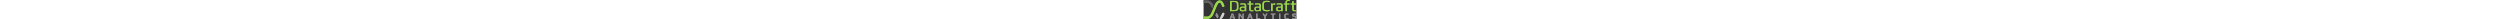 <?xml version="1.0" encoding="UTF-8"?>
<svg
    xmlns:dc="http://purl.org/dc/elements/1.1/"
    xmlns:cc="http://creativecommons.org/ns#"
    xmlns:rdf="http://www.w3.org/1999/02/22-rdf-syntax-ns#"
    xmlns:svg="http://www.w3.org/2000/svg"
    xmlns="http://www.w3.org/2000/svg"
    xmlns:sodipodi="http://sodipodi.sourceforge.net/DTD/sodipodi-0.dtd"
    xmlns:inkscape="http://www.inkscape.org/namespaces/inkscape"
    version="1.1"
    id="svg2"
    xml:space="preserve"
    height="50"
    viewBox="0 0 6557.958 1346.352"
    sodipodi:docname="datacraft-logo.svg"
    inkscape:version="1.0.1 (3bc2e813f5, 2020-09-07)"
>
    <rect x="0" y="0" width="6557.958" height="1346.352" fill="#333333" stroke="none"/>
    <defs id="defs6">
        <clipPath clipPathUnits="userSpaceOnUse" id="clipPath18">
            <path d="m 24.496,3443.079 h 5119.37 V 24.496 H 24.496 Z" id="path16" />
        </clipPath>
    </defs>
    <sodipodi:namedview
        pagecolor="#ffffff"
        bordercolor="#666666"
        borderopacity="1"
        objecttolerance="10"
        gridtolerance="10"
        guidetolerance="10"
        inkscape:pageopacity="0"
        inkscape:pageshadow="2"
        inkscape:window-width="1916"
        inkscape:window-height="1052"
        id="namedview4"
        showgrid="false"
        fit-margin-top="0"
        fit-margin-left="0"
        fit-margin-right="0"
        fit-margin-bottom="0"
        inkscape:zoom="0.19617484"
        inkscape:cx="2157.0042"
        inkscape:cy="1111.2768"
        inkscape:window-x="1920"
        inkscape:window-y="24"
        inkscape:window-maximized="0"
        inkscape:current-layer="g14"
    ></sodipodi:namedview>
    <g
        id="g10"
        inkscape:groupmode="layer"
        inkscape:label="WallSponsorship-Final-Outines"
        transform="matrix(1.333,0,0,-1.333,-167.12,3219.09)"
    >
        <g id="g12">
            <g id="g14" clip-path="url(#clipPath18)">
                <g id="g20" transform="translate(920.774,1557.136)">
                    <path
                        d="m 0,0 c -18.303,27.672 -42.184,66.956 -68.713,116.784 l -38.716,72.726 -58.587,-139.133 c 49.928,-92.627 84.615,-142.938 109.932,-170.286 z"
                        style="fill: #918f90; fill-opacity: 1; fill-rule: nonzero; stroke: none"
                        id="path22"
                    />
                </g>
                <g id="g24" transform="translate(1192.462,1736.23)">
                    <path
                        d="m 0,0 c -21.691,9.835 -62.326,2.097 -78.033,-32.091 l -139.635,-299.585 h 35.334 c 66.196,0 130.263,74.761 161.723,144.263 l 49.782,109.85 C 42.54,-48.088 29.445,-13.319 0,0"
                        style="fill: #d3d2d2; fill-opacity: 1; fill-rule: nonzero; stroke: none"
                        id="path26"
                    />
                </g>
                <g id="g28" transform="translate(644.202,2129.858)">
                    <path
                        d="m 0,0 -11.5,27.223 c -53.633,127.455 -181.736,227.275 -291.632,227.275 h -157.162 c -32.282,0 -58.567,-26.285 -58.567,-58.601 0,-32.414 26.285,-58.666 58.567,-58.666 h 157.162 c 55.893,0 145.082,-63.825 183.655,-155.484 l 54.473,-129.424 z"
                        style="fill: #656263; fill-opacity: 1; fill-rule: nonzero; stroke: none"
                        id="path30"
                    />
                </g>
                <g id="g32" transform="translate(1221.633,2129.924)">
                    <path
                        d="m 0,0 -49.783,109.879 c -10.254,22.676 -62.454,130.138 -133.278,142.971 -16.965,4.323 -37.17,6.969 -59.115,6.969 -26.754,0 -51.17,-3.808 -70.005,-9.967 -74.548,-22.286 -148.162,-125.62 -188.991,-222.632 l -123.879,-294.261 c -0.017,-0.066 -0.033,-0.066 -0.05,-0.132 l -71.807,-170.639 c -38.574,-91.597 -127.763,-155.489 -183.655,-155.489 h -157.163 c -32.282,0 -58.567,-26.252 -58.567,-58.6 0,-32.349 26.285,-58.601 58.567,-58.601 h 157.163 c 109.896,0 237.998,99.854 291.632,227.246 l 195.752,464.937 c 13.095,31.156 28.138,58.31 43.072,81.015 11.417,19.32 39.347,61.923 72.356,76.371 18.834,8.227 76.711,19.803 106.365,-48.762 0.129,-0.258 0.324,-0.71 0.486,-1.067 l 56.552,-120.814 7.61,-16.803 c 0.502,-1.126 1.195,-2.127 1.773,-3.224 l 0.502,-1.096 c 0.162,-0.258 0.337,-0.515 0.499,-0.776 1.017,-1.74 2.113,-3.418 3.289,-5.03 0.469,-0.643 0.922,-1.291 1.404,-1.869 1.146,-1.42 2.321,-2.84 3.563,-4.128 0.727,-0.776 1.453,-1.453 2.16,-2.193 1.146,-1.034 2.259,-2.064 3.451,-3.032 1.13,-0.938 2.338,-1.773 3.534,-2.612 0.868,-0.548 1.724,-1.196 2.628,-1.744 1.853,-1.192 3.838,-2.226 5.836,-3.127 0.291,-0.162 0.565,-0.291 0.856,-0.453 7.467,-3.418 15.594,-5.257 23.88,-5.257 8.112,0 16.321,1.71 24.192,5.257 22.09,10 34.974,32.058 34.379,54.892 C 5.013,-15.093 3.335,-7.417 0,0"
                        style="fill: #99d64b; fill-opacity: 1; fill-rule: nonzero; stroke: none"
                        id="path34"
                    />
                </g>
                <g id="g36" transform="translate(1686.683,1531.884)">
                    <path
                        d="m 0,0 -35.525,105.688 h -1.708 L -72.775,0 Z M 108.284,-119.106 H 39.849 l -25.11,74.083 H -87.917 l -24.704,-74.083 h -66.681 l 103.948,281.074 h 82.29 z"
                        style="fill: #918f90; fill-opacity: 1; fill-rule: nonzero; stroke: none"
                        id="path38"
                    />
                </g>
                <g id="g40" transform="translate(2248.876,1412.778)">
                    <path
                        d="M 0,0 H -68.406 L -204.428,194.93 V 0 h -60.212 v 281.074 h 68.452 L -60.215,89.209 V 281.074 H 0 Z"
                        style="fill: #918f90; fill-opacity: 1; fill-rule: nonzero; stroke: none"
                        id="path42"
                    />
                </g>
                <g id="g44" transform="translate(2617.461,1531.884)">
                    <path
                        d="m 0,0 -35.509,105.688 h -1.74 L -72.758,0 Z M 108.301,-119.106 H 39.846 l -25.09,74.083 h -102.69 l -24.673,-74.083 h -66.695 L -75.337,161.968 H 6.936 Z"
                        style="fill: #918f90; fill-opacity: 1; fill-rule: nonzero; stroke: none"
                        id="path46"
                    />
                </g>
                <g id="g48" transform="translate(3120.748,1412.778)">
                    <path
                        d="m 0,0 h -205.703 v 281.074 h 67.554 V 48.056 H 0 Z"
                        style="fill: #918f90; fill-opacity: 1; fill-rule: nonzero; stroke: none"
                        id="path50"
                    />
                </g>
                <g id="g52" transform="translate(3517.503,1693.852)">
                    <path
                        d="m 0,0 -102.64,-167.611 v -113.463 h -67.584 V -168.45 L -272.008,0 h 76.646 L -136.019,-110.012 -77.095,0 Z"
                        style="fill: #918f90; fill-opacity: 1; fill-rule: nonzero; stroke: none"
                        id="path54"
                    />
                </g>
                <g id="g56" transform="translate(3928.1,1645.83)">
                    <path
                        d="m 0,0 h -86.177 v -233.052 h -67.566 V 0 H -240.39 V 48.022 H 0 Z"
                        style="fill: #918f90; fill-opacity: 1; fill-rule: nonzero; stroke: none"
                        id="path58"
                    />
                </g>
                <path
                    d="m 4192.721,1412.778 h -67.501 v 281.074 h 67.501 z"
                    style="fill: #918f90; fill-opacity: 1; fill-rule: nonzero; stroke: none"
                    id="path60"
                />
                <g id="g62" transform="translate(4626.729,1417.94)">
                    <path
                        d="m 0,0 c -31.767,-6.321 -62.114,-9.481 -90.948,-9.481 -11.61,0 -22.478,0.481 -32.765,1.482 -10.192,1.034 -21.641,3.193 -34.188,6.549 -12.579,3.257 -23.253,7.738 -32.058,13.382 -8.805,5.677 -16.189,13.547 -22.319,23.801 -6.031,10.291 -9.095,22.319 -9.095,36.187 v 123.459 c 0,56.569 43.508,84.886 130.425,84.886 21.35,0 51.087,-3.161 89.208,-9.515 v -50.664 c -34.347,8.061 -63.792,12.123 -88.369,12.123 -9.773,0 -17.801,-0.32 -24.027,-0.868 -6.225,-0.614 -12.708,-2.065 -19.482,-4.357 -6.77,-2.321 -11.865,-5.997 -15.221,-11.027 -3.29,-5.033 -4.934,-11.611 -4.934,-19.673 V 76.695 c 0,-25.417 23.22,-38.058 69.727,-38.058 20.512,0 48.508,4.128 84.046,12.48 z"
                        style="fill: #918f90; fill-opacity: 1; fill-rule: nonzero; stroke: none"
                        id="path64"
                    />
                </g>
                <g id="g66" transform="translate(5043.809,1511.502)">
                    <path
                        d="m 0,0 v -18.577 c 0,-16.804 -3.002,-30.865 -9.065,-42.217 -6.094,-11.417 -15.027,-20.06 -26.897,-25.994 -11.869,-5.935 -24.768,-10.129 -38.735,-12.579 -14.03,-2.418 -30.734,-3.676 -50.054,-3.676 -26.895,0 -60.05,2.579 -99.625,7.804 v 51.54 c 47.96,-7.55 81.468,-11.226 100.464,-11.226 37.54,0 56.345,9.611 56.345,28.993 v 18.191 c 0,8.355 -2.454,15.191 -7.355,20.545 -4.933,5.353 -14.706,7.999 -29.445,7.999 h -32.96 c -61.794,0 -92.627,24.574 -92.627,73.663 v 20.8 c 0,24.22 10.192,42.219 30.51,53.894 20.382,11.674 52.893,17.543 97.656,17.543 21.642,0 50.958,-1.869 87.888,-5.611 v -50.248 c -43.832,5.191 -73.859,7.803 -90.048,7.803 -22.223,0 -37.573,-1.869 -45.958,-5.673 -8.353,-3.709 -12.547,-10.096 -12.547,-19.03 v -19.93 c 0,-14.706 12.418,-22.124 37.283,-22.124 h 33.769 c 32.896,0 56.341,-6.001 70.371,-18.128 C -6.969,41.605 0,23.738 0,0"
                        style="fill: #918f90; fill-opacity: 1; fill-rule: nonzero; stroke: none"
                        id="path68"
                    />
                </g>
                <g id="g70" transform="translate(1891.157,1973.116)">
                    <path
                        d="m 0,0 v 237.242 c 0,20.45 -4.161,37.412 -12.447,50.959 -8.289,13.547 -20.03,23.511 -35.252,29.865 -15.208,6.354 -30.849,10.773 -46.863,13.286 -16.043,2.483 -34.558,3.712 -55.552,3.712 H -282.827 V -92.851 h 128.568 C -51.44,-92.851 0,-61.923 0,0 M 77.131,236.403 V -1.674 c 0,-97.337 -75.212,-145.973 -225.6,-145.973 h -214.812 v 538.343 h 213.989 c 150.937,0 226.423,-51.474 226.423,-154.293"
                        style="fill: #99d64b; fill-opacity: 1; fill-rule: nonzero; stroke: none"
                        id="path72"
                    />
                </g>
                <g id="g74" transform="translate(2307.494,1906.807)">
                    <path
                        d="m 0,0 v 109.463 h -115.286 c -34.313,0 -55.714,-4.484 -64.277,-13.289 -8.577,-8.835 -12.867,-29.027 -12.867,-60.503 0,-28.254 4.58,-48.056 13.692,-59.344 9.125,-11.318 28.333,-17.028 57.65,-17.028 h 14.914 c 14.369,0 26.414,0.291 36.091,0.839 9.659,0.515 20.574,2.064 32.751,4.581 12.173,2.483 21.43,6.641 27.784,12.447 C -3.177,-17.061 0,-9.449 0,0 M 74.644,-81.339 H 2.513 v 38.188 c -6.126,-31.028 -46.457,-46.444 -121.118,-46.444 -55.298,0 -93.578,8.385 -114.866,25.288 -21.301,16.833 -31.929,50.988 -31.929,102.429 0,44.798 9.951,75.598 29.848,92.497 19.902,16.836 58.33,25.255 115.299,25.255 H 0 v 63.888 c 0,22.124 -6.79,37.024 -20.337,44.829 -13.544,7.678 -39.089,11.578 -76.709,11.578 -40.928,0 -86.804,-3.352 -137.683,-9.996 v 54.73 c 54.75,5 104.222,7.483 148.469,7.483 67.455,0 111.125,-8.194 131.039,-24.445 C 64.68,287.62 74.644,253.755 74.644,202.348 Z"
                        style="fill: #99d64b; fill-opacity: 1; fill-rule: nonzero; stroke: none"
                        id="path76"
                    />
                </g>
                <g id="g78" transform="translate(2763.672,1823.857)">
                    <path
                        d="m 0,0 c -26.542,-4.452 -54.488,-6.645 -83.789,-6.645 -50.327,0 -85.417,8.709 -105.315,26.126 -19.918,17.415 -29.865,50.44 -29.865,99.14 V 354.09 h -89.595 v 48.99 h 89.595 v 124.361 h 75.467 V 403.08 H 0 V 354.09 H -143.502 V 114.43 c 0,-28.768 5.531,-47.992 16.578,-57.666 11.061,-9.643 33.445,-14.514 67.181,-14.514 8.867,0 28.768,2.192 59.743,6.677 z"
                        style="fill: #99d64b; fill-opacity: 1; fill-rule: nonzero; stroke: none"
                        id="path80"
                    />
                </g>
                <g id="g82" transform="translate(3087.107,1906.807)">
                    <path
                        d="m 0,0 v 109.463 h -115.282 c -34.3,0 -55.697,-4.484 -64.278,-13.289 -8.58,-8.835 -12.87,-29.027 -12.87,-60.503 0,-28.254 4.565,-48.056 13.676,-59.344 9.161,-11.318 28.35,-17.028 57.65,-17.028 h 14.951 c 14.349,0 26.38,0.291 36.087,0.839 9.659,0.515 20.578,2.064 32.767,4.581 12.144,2.483 21.414,6.641 27.768,12.447 C -3.177,-17.061 0,-9.449 0,0 M 74.661,-81.339 H 2.483 v 38.188 c -6.095,-31.028 -46.44,-46.444 -121.087,-46.444 -55.312,0 -93.579,8.385 -114.896,25.288 -21.269,16.833 -31.88,50.988 -31.88,102.429 0,44.798 9.931,75.598 29.816,92.497 19.898,16.836 58.376,25.255 115.315,25.255 H 0 v 63.888 c 0,22.124 -6.773,37.024 -20.334,44.829 -13.53,7.678 -39.122,11.578 -76.711,11.578 -40.926,0 -86.805,-3.352 -137.664,-9.996 v 54.73 c 54.73,5 104.202,7.483 148.453,7.483 67.455,0 111.121,-8.194 131.039,-24.445 19.914,-16.321 29.878,-50.186 29.878,-101.593 z"
                        style="fill: #99d64b; fill-opacity: 1; fill-rule: nonzero; stroke: none"
                        id="path84"
                    />
                </g>
                <g id="g86" transform="translate(3623.724,1832.919)">
                    <path
                        d="m 0,0 c -48.103,-10.482 -98.43,-15.707 -150.937,-15.707 -150.969,0 -226.436,48.637 -226.436,145.973 v 255.429 c 0,102.885 75.467,154.293 226.436,154.293 50.282,0 99.512,-5.288 147.618,-15.741 v -59.792 c -53.056,13.319 -101.739,19.931 -145.973,19.931 -21.011,0 -39.555,-1.193 -55.569,-3.709 -16.044,-2.516 -31.8,-6.932 -47.263,-13.257 -15.482,-6.384 -27.365,-16.35 -35.671,-29.894 -8.306,-13.547 -12.434,-30.575 -12.434,-50.992 v -252.14 c 0,-61.923 51.411,-92.884 154.243,-92.884 44.251,0 92.867,6.641 145.986,19.898 z"
                        style="fill: #99d64b; fill-opacity: 1; fill-rule: nonzero; stroke: none"
                        id="path88"
                    />
                </g>
                <g id="g90" transform="translate(3921.455,2171.398)">
                    <path
                        d="m 0,0 h -41.443 c -34.318,0 -59.585,-4.481 -75.92,-13.349 -16.272,-8.838 -24.432,-25.417 -24.432,-49.7 V -345.93 h -74.628 V 55.539 h 70.5 V -9.997 c 0,19.353 12.015,36.477 36.024,51.411 24.092,14.898 48.524,22.381 73.456,22.381 H 0 Z"
                        style="fill: #99d64b; fill-opacity: 1; fill-rule: nonzero; stroke: none"
                        id="path92"
                    />
                </g>
                <g id="g94" transform="translate(4238.292,1906.807)">
                    <path
                        d="m 0,0 v 109.463 h -115.299 c -34.283,0 -55.697,-4.484 -64.211,-13.289 -8.642,-8.835 -12.932,-29.027 -12.932,-60.503 0,-28.254 4.61,-48.056 13.738,-59.344 9.062,-11.318 28.283,-17.028 57.6,-17.028 h 14.934 c 14.383,0 26.381,0.291 36.09,0.839 9.706,0.515 20.575,2.064 32.735,4.581 12.157,2.483 21.447,6.641 27.801,12.447 C -3.223,-17.061 0,-9.449 0,0 M 74.632,-81.339 H 2.451 v 38.188 c -6.06,-31.028 -46.44,-46.444 -121.039,-46.444 -55.278,0 -93.594,8.385 -114.912,25.288 -21.252,16.833 -31.896,50.988 -31.896,102.429 0,44.798 9.997,75.598 29.898,92.497 19.864,16.836 58.276,25.255 115.232,25.255 H 0 v 63.888 c 0,22.124 -6.77,37.024 -20.317,44.829 -13.61,7.678 -39.155,11.578 -76.695,11.578 -40.925,0 -86.854,-3.352 -137.714,-9.996 v 54.73 c 54.763,5 104.206,7.483 148.454,7.483 67.438,0 111.14,-8.194 131.039,-24.445 19.897,-16.321 29.865,-50.186 29.865,-101.593 z"
                        style="fill: #99d64b; fill-opacity: 1; fill-rule: nonzero; stroke: none"
                        id="path96"
                    />
                </g>
                <g id="g98" transform="translate(4677.85,2177.947)">
                    <path
                        d="m 0,0 h -133.553 v -352.478 h -74.631 V 0 h -92.012 v 48.99 h 92.012 v 64.664 c 0,45.315 12.708,77.144 38.185,95.368 25.416,18.286 62.471,27.349 111.141,27.349 21.509,0 43.926,-1.388 67.147,-4.096 v -48.927 c -19.32,2.744 -40.895,4.128 -64.697,4.128 -27.091,0 -46.701,-4.706 -58.859,-14.125 -12.159,-9.352 -18.286,-27.672 -18.286,-54.763 V 48.99 H 0 Z"
                        style="fill: #99d64b; fill-opacity: 1; fill-rule: nonzero; stroke: none"
                        id="path100"
                    />
                </g>
                <g id="g102" transform="translate(5042.774,1823.857)">
                    <path
                        d="m 0,0 c -26.542,-4.452 -54.472,-6.645 -83.789,-6.645 -50.281,0 -85.371,8.709 -105.269,26.126 -19.897,17.415 -29.898,50.44 -29.898,99.14 V 354.09 h -89.562 v 48.99 h 89.562 v 124.361 h 75.471 V 403.08 H 0 V 354.09 H -143.485 V 114.43 c 0,-28.768 5.514,-47.992 16.608,-57.666 11.03,-9.643 33.444,-14.514 67.181,-14.514 8.771,0 28.673,2.192 59.696,6.677 z"
                        style="fill: #99d64b; fill-opacity: 1; fill-rule: nonzero; stroke: none"
                        id="path104"
                    />
                </g>
                <g id="g170" transform="translate(920.774,1557.136)">
                    <path
                        d="m 0,0 c -18.303,27.672 -42.184,66.956 -68.713,116.784 l -38.716,72.726 -58.587,-139.133 c 49.928,-92.627 84.615,-142.938 109.932,-170.286 z"
                        style="fill: #918f90; fill-opacity: 1; fill-rule: nonzero; stroke: none"
                        id="path172"
                    />
                </g>
                <g id="g174" transform="translate(1192.462,1736.23)">
                    <path
                        d="m 0,0 c -21.691,9.835 -62.326,2.097 -78.033,-32.091 l -139.635,-299.585 h 35.334 c 66.196,0 130.263,74.761 161.723,144.263 l 49.782,109.85 C 42.54,-48.088 29.445,-13.319 0,0"
                        style="fill: #d3d2d2; fill-opacity: 1; fill-rule: nonzero; stroke: none"
                        id="path176"
                    />
                </g>
                <g id="g178" transform="translate(644.202,2129.858)">
                    <path
                        d="m 0,0 -11.5,27.223 c -53.633,127.455 -181.736,227.275 -291.632,227.275 h -157.162 c -32.282,0 -58.567,-26.285 -58.567,-58.601 0,-32.414 26.285,-58.666 58.567,-58.666 h 157.162 c 55.893,0 145.082,-63.825 183.655,-155.484 l 54.473,-129.424 z"
                        style="fill: #656263; fill-opacity: 1; fill-rule: nonzero; stroke: none"
                        id="path180"
                    />
                </g>
                <g id="g182" transform="translate(1221.633,2129.924)">
                    <path
                        d="m 0,0 -49.783,109.879 c -10.254,22.676 -62.454,130.138 -133.278,142.971 -16.965,4.323 -37.17,6.969 -59.115,6.969 -26.754,0 -51.17,-3.808 -70.005,-9.967 -74.548,-22.286 -148.162,-125.62 -188.991,-222.632 l -123.879,-294.261 c -0.017,-0.066 -0.033,-0.066 -0.05,-0.132 l -71.807,-170.639 c -38.574,-91.597 -127.763,-155.489 -183.655,-155.489 h -157.163 c -32.282,0 -58.567,-26.252 -58.567,-58.6 0,-32.349 26.285,-58.601 58.567,-58.601 h 157.163 c 109.896,0 237.998,99.854 291.632,227.246 l 195.752,464.937 c 13.095,31.156 28.138,58.31 43.072,81.015 11.417,19.32 39.347,61.923 72.356,76.371 18.834,8.227 76.711,19.803 106.365,-48.762 0.129,-0.258 0.324,-0.71 0.486,-1.067 l 56.552,-120.814 7.61,-16.803 c 0.502,-1.126 1.195,-2.127 1.773,-3.224 l 0.502,-1.096 c 0.162,-0.258 0.337,-0.515 0.499,-0.776 1.017,-1.74 2.113,-3.418 3.289,-5.03 0.469,-0.643 0.922,-1.291 1.404,-1.869 1.146,-1.42 2.321,-2.84 3.563,-4.128 0.727,-0.776 1.453,-1.453 2.16,-2.193 1.146,-1.034 2.259,-2.064 3.451,-3.032 1.13,-0.938 2.338,-1.773 3.534,-2.612 0.868,-0.548 1.724,-1.196 2.628,-1.744 1.853,-1.192 3.838,-2.226 5.836,-3.127 0.291,-0.162 0.565,-0.291 0.856,-0.453 7.467,-3.418 15.594,-5.257 23.88,-5.257 8.112,0 16.321,1.71 24.192,5.257 22.09,10 34.974,32.058 34.379,54.892 C 5.013,-15.093 3.335,-7.417 0,0"
                        style="fill: #99d64b; fill-opacity: 1; fill-rule: nonzero; stroke: none"
                        id="path184"
                    />
                </g>
                <g id="g186" transform="translate(1686.683,1531.884)">
                    <path
                        d="m 0,0 -35.525,105.688 h -1.708 L -72.775,0 Z M 108.284,-119.106 H 39.849 l -25.11,74.083 H -87.917 l -24.704,-74.083 h -66.681 l 103.948,281.074 h 82.29 z"
                        style="fill: #918f90; fill-opacity: 1; fill-rule: nonzero; stroke: none"
                        id="path188"
                    />
                </g>
                <g id="g190" transform="translate(2248.876,1412.778)">
                    <path
                        d="M 0,0 H -68.406 L -204.428,194.93 V 0 h -60.212 v 281.074 h 68.452 L -60.215,89.209 V 281.074 H 0 Z"
                        style="fill: #918f90; fill-opacity: 1; fill-rule: nonzero; stroke: none"
                        id="path192"
                    />
                </g>
                <g id="g194" transform="translate(2617.461,1531.884)">
                    <path
                        d="m 0,0 -35.509,105.688 h -1.74 L -72.758,0 Z M 108.301,-119.106 H 39.846 l -25.09,74.083 h -102.69 l -24.673,-74.083 h -66.695 L -75.337,161.968 H 6.936 Z"
                        style="fill: #918f90; fill-opacity: 1; fill-rule: nonzero; stroke: none"
                        id="path196"
                    />
                </g>
                <g id="g198" transform="translate(3120.748,1412.778)">
                    <path
                        d="m 0,0 h -205.703 v 281.074 h 67.554 V 48.056 H 0 Z"
                        style="fill: #918f90; fill-opacity: 1; fill-rule: nonzero; stroke: none"
                        id="path200"
                    />
                </g>
                <g id="g202" transform="translate(3517.503,1693.852)">
                    <path
                        d="m 0,0 -102.64,-167.611 v -113.463 h -67.584 V -168.45 L -272.008,0 h 76.646 L -136.019,-110.012 -77.095,0 Z"
                        style="fill: #918f90; fill-opacity: 1; fill-rule: nonzero; stroke: none"
                        id="path204"
                    />
                </g>
                <g id="g206" transform="translate(3928.1,1645.83)">
                    <path
                        d="m 0,0 h -86.177 v -233.052 h -67.566 V 0 H -240.39 V 48.022 H 0 Z"
                        style="fill: #918f90; fill-opacity: 1; fill-rule: nonzero; stroke: none"
                        id="path208"
                    />
                </g>
                <path
                    d="m 4192.721,1412.778 h -67.501 v 281.074 h 67.501 z"
                    style="fill: #918f90; fill-opacity: 1; fill-rule: nonzero; stroke: none"
                    id="path210"
                />
                <g id="g212" transform="translate(4626.729,1417.94)">
                    <path
                        d="m 0,0 c -31.767,-6.321 -62.114,-9.481 -90.948,-9.481 -11.61,0 -22.478,0.481 -32.765,1.482 -10.192,1.034 -21.641,3.193 -34.188,6.549 -12.579,3.257 -23.253,7.738 -32.058,13.382 -8.805,5.677 -16.189,13.547 -22.319,23.801 -6.031,10.291 -9.095,22.319 -9.095,36.187 v 123.459 c 0,56.569 43.508,84.886 130.425,84.886 21.35,0 51.087,-3.161 89.208,-9.515 v -50.664 c -34.347,8.061 -63.792,12.123 -88.369,12.123 -9.773,0 -17.801,-0.32 -24.027,-0.868 -6.225,-0.614 -12.708,-2.065 -19.482,-4.357 -6.77,-2.321 -11.865,-5.997 -15.221,-11.027 -3.29,-5.033 -4.934,-11.611 -4.934,-19.673 V 76.695 c 0,-25.417 23.22,-38.058 69.727,-38.058 20.512,0 48.508,4.128 84.046,12.48 z"
                        style="fill: #918f90; fill-opacity: 1; fill-rule: nonzero; stroke: none"
                        id="path214"
                    />
                </g>
                <g id="g216" transform="translate(5043.809,1511.502)">
                    <path
                        d="m 0,0 v -18.577 c 0,-16.804 -3.002,-30.865 -9.065,-42.217 -6.094,-11.417 -15.027,-20.06 -26.897,-25.994 -11.869,-5.935 -24.768,-10.129 -38.735,-12.579 -14.03,-2.418 -30.734,-3.676 -50.054,-3.676 -26.895,0 -60.05,2.579 -99.625,7.804 v 51.54 c 47.96,-7.55 81.468,-11.226 100.464,-11.226 37.54,0 56.345,9.611 56.345,28.993 v 18.191 c 0,8.355 -2.454,15.191 -7.355,20.545 -4.933,5.353 -14.706,7.999 -29.445,7.999 h -32.96 c -61.794,0 -92.627,24.574 -92.627,73.663 v 20.8 c 0,24.22 10.192,42.219 30.51,53.894 20.382,11.674 52.893,17.543 97.656,17.543 21.642,0 50.958,-1.869 87.888,-5.611 v -50.248 c -43.832,5.191 -73.859,7.803 -90.048,7.803 -22.223,0 -37.573,-1.869 -45.958,-5.673 -8.353,-3.709 -12.547,-10.096 -12.547,-19.03 v -19.93 c 0,-14.706 12.418,-22.124 37.283,-22.124 h 33.769 c 32.896,0 56.341,-6.001 70.371,-18.128 C -6.969,41.605 0,23.738 0,0"
                        style="fill: #918f90; fill-opacity: 1; fill-rule: nonzero; stroke: none"
                        id="path218"
                    />
                </g>
                <g id="g220" transform="translate(1891.157,1973.116)">
                    <path
                        d="m 0,0 v 237.242 c 0,20.45 -4.161,37.412 -12.447,50.959 -8.289,13.547 -20.03,23.511 -35.252,29.865 -15.208,6.354 -30.849,10.773 -46.863,13.286 -16.043,2.483 -34.558,3.712 -55.552,3.712 H -282.827 V -92.851 h 128.568 C -51.44,-92.851 0,-61.923 0,0 M 77.131,236.403 V -1.674 c 0,-97.337 -75.212,-145.973 -225.6,-145.973 h -214.812 v 538.343 h 213.989 c 150.937,0 226.423,-51.474 226.423,-154.293"
                        style="fill: #99d64b; fill-opacity: 1; fill-rule: nonzero; stroke: none"
                        id="path222"
                    />
                </g>
                <g id="g224" transform="translate(2307.494,1906.807)">
                    <path
                        d="m 0,0 v 109.463 h -115.286 c -34.313,0 -55.714,-4.484 -64.277,-13.289 -8.577,-8.835 -12.867,-29.027 -12.867,-60.503 0,-28.254 4.58,-48.056 13.692,-59.344 9.125,-11.318 28.333,-17.028 57.65,-17.028 h 14.914 c 14.369,0 26.414,0.291 36.091,0.839 9.659,0.515 20.574,2.064 32.751,4.581 12.173,2.483 21.43,6.641 27.784,12.447 C -3.177,-17.061 0,-9.449 0,0 M 74.644,-81.339 H 2.513 v 38.188 c -6.126,-31.028 -46.457,-46.444 -121.118,-46.444 -55.298,0 -93.578,8.385 -114.866,25.288 -21.301,16.833 -31.929,50.988 -31.929,102.429 0,44.798 9.951,75.598 29.848,92.497 19.902,16.836 58.33,25.255 115.299,25.255 H 0 v 63.888 c 0,22.124 -6.79,37.024 -20.337,44.829 -13.544,7.678 -39.089,11.578 -76.709,11.578 -40.928,0 -86.804,-3.352 -137.683,-9.996 v 54.73 c 54.75,5 104.222,7.483 148.469,7.483 67.455,0 111.125,-8.194 131.039,-24.445 C 64.68,287.62 74.644,253.755 74.644,202.348 Z"
                        style="fill: #99d64b; fill-opacity: 1; fill-rule: nonzero; stroke: none"
                        id="path226"
                    />
                </g>
                <g id="g228" transform="translate(2763.672,1823.857)">
                    <path
                        d="m 0,0 c -26.542,-4.452 -54.488,-6.645 -83.789,-6.645 -50.327,0 -85.417,8.709 -105.315,26.126 -19.918,17.415 -29.865,50.44 -29.865,99.14 V 354.09 h -89.595 v 48.99 h 89.595 v 124.361 h 75.467 V 403.08 H 0 V 354.09 H -143.502 V 114.43 c 0,-28.768 5.531,-47.992 16.578,-57.666 11.061,-9.643 33.445,-14.514 67.181,-14.514 8.867,0 28.768,2.192 59.743,6.677 z"
                        style="fill: #99d64b; fill-opacity: 1; fill-rule: nonzero; stroke: none"
                        id="path230"
                    />
                </g>
                <g id="g232" transform="translate(3087.107,1906.807)">
                    <path
                        d="m 0,0 v 109.463 h -115.282 c -34.3,0 -55.697,-4.484 -64.278,-13.289 -8.58,-8.835 -12.87,-29.027 -12.87,-60.503 0,-28.254 4.565,-48.056 13.676,-59.344 9.161,-11.318 28.35,-17.028 57.65,-17.028 h 14.951 c 14.349,0 26.38,0.291 36.087,0.839 9.659,0.515 20.578,2.064 32.767,4.581 12.144,2.483 21.414,6.641 27.768,12.447 C -3.177,-17.061 0,-9.449 0,0 M 74.661,-81.339 H 2.483 v 38.188 c -6.095,-31.028 -46.44,-46.444 -121.087,-46.444 -55.312,0 -93.579,8.385 -114.896,25.288 -21.269,16.833 -31.88,50.988 -31.88,102.429 0,44.798 9.931,75.598 29.816,92.497 19.898,16.836 58.376,25.255 115.315,25.255 H 0 v 63.888 c 0,22.124 -6.773,37.024 -20.334,44.829 -13.53,7.678 -39.122,11.578 -76.711,11.578 -40.926,0 -86.805,-3.352 -137.664,-9.996 v 54.73 c 54.73,5 104.202,7.483 148.453,7.483 67.455,0 111.121,-8.194 131.039,-24.445 19.914,-16.321 29.878,-50.186 29.878,-101.593 z"
                        style="fill: #99d64b; fill-opacity: 1; fill-rule: nonzero; stroke: none"
                        id="path234"
                    />
                </g>
                <g id="g236" transform="translate(3623.724,1832.919)">
                    <path
                        d="m 0,0 c -48.103,-10.482 -98.43,-15.707 -150.937,-15.707 -150.969,0 -226.436,48.637 -226.436,145.973 v 255.429 c 0,102.885 75.467,154.293 226.436,154.293 50.282,0 99.512,-5.288 147.618,-15.741 v -59.792 c -53.056,13.319 -101.739,19.931 -145.973,19.931 -21.011,0 -39.555,-1.193 -55.569,-3.709 -16.044,-2.516 -31.8,-6.932 -47.263,-13.257 -15.482,-6.384 -27.365,-16.35 -35.671,-29.894 -8.306,-13.547 -12.434,-30.575 -12.434,-50.992 v -252.14 c 0,-61.923 51.411,-92.884 154.243,-92.884 44.251,0 92.867,6.641 145.986,19.898 z"
                        style="fill: #99d64b; fill-opacity: 1; fill-rule: nonzero; stroke: none"
                        id="path238"
                    />
                </g>
                <g id="g240" transform="translate(3921.455,2171.398)">
                    <path
                        d="m 0,0 h -41.443 c -34.318,0 -59.585,-4.481 -75.92,-13.349 -16.272,-8.838 -24.432,-25.417 -24.432,-49.7 V -345.93 h -74.628 V 55.539 h 70.5 V -9.997 c 0,19.353 12.015,36.477 36.024,51.411 24.092,14.898 48.524,22.381 73.456,22.381 H 0 Z"
                        style="fill: #99d64b; fill-opacity: 1; fill-rule: nonzero; stroke: none"
                        id="path242"
                    />
                </g>
                <g id="g244" transform="translate(4238.292,1906.807)">
                    <path
                        d="m 0,0 v 109.463 h -115.299 c -34.283,0 -55.697,-4.484 -64.211,-13.289 -8.642,-8.835 -12.932,-29.027 -12.932,-60.503 0,-28.254 4.61,-48.056 13.738,-59.344 9.062,-11.318 28.283,-17.028 57.6,-17.028 h 14.934 c 14.383,0 26.381,0.291 36.09,0.839 9.706,0.515 20.575,2.064 32.735,4.581 12.157,2.483 21.447,6.641 27.801,12.447 C -3.223,-17.061 0,-9.449 0,0 M 74.632,-81.339 H 2.451 v 38.188 c -6.06,-31.028 -46.44,-46.444 -121.039,-46.444 -55.278,0 -93.594,8.385 -114.912,25.288 -21.252,16.833 -31.896,50.988 -31.896,102.429 0,44.798 9.997,75.598 29.898,92.497 19.864,16.836 58.276,25.255 115.232,25.255 H 0 v 63.888 c 0,22.124 -6.77,37.024 -20.317,44.829 -13.61,7.678 -39.155,11.578 -76.695,11.578 -40.925,0 -86.854,-3.352 -137.714,-9.996 v 54.73 c 54.763,5 104.206,7.483 148.454,7.483 67.438,0 111.14,-8.194 131.039,-24.445 19.897,-16.321 29.865,-50.186 29.865,-101.593 z"
                        style="fill: #99d64b; fill-opacity: 1; fill-rule: nonzero; stroke: none"
                        id="path246"
                    />
                </g>
                <g id="g248" transform="translate(4677.85,2177.947)">
                    <path
                        d="m 0,0 h -133.553 v -352.478 h -74.631 V 0 h -92.012 v 48.99 h 92.012 v 64.664 c 0,45.315 12.708,77.144 38.185,95.368 25.416,18.286 62.471,27.349 111.141,27.349 21.509,0 43.926,-1.388 67.147,-4.096 v -48.927 c -19.32,2.744 -40.895,4.128 -64.697,4.128 -27.091,0 -46.701,-4.706 -58.859,-14.125 -12.159,-9.352 -18.286,-27.672 -18.286,-54.763 V 48.99 H 0 Z"
                        style="fill: #99d64b; fill-opacity: 1; fill-rule: nonzero; stroke: none"
                        id="path250"
                    />
                </g>
                <g id="g252" transform="translate(5042.774,1823.857)">
                    <path
                        d="m 0,0 c -26.542,-4.452 -54.472,-6.645 -83.789,-6.645 -50.281,0 -85.371,8.709 -105.269,26.126 -19.897,17.415 -29.898,50.44 -29.898,99.14 V 354.09 h -89.562 v 48.99 h 89.562 v 124.361 h 75.471 V 403.08 H 0 V 354.09 H -143.485 V 114.43 c 0,-28.768 5.514,-47.992 16.608,-57.666 11.03,-9.643 33.444,-14.514 67.181,-14.514 8.771,0 28.673,2.192 59.696,6.677 z"
                        style="fill: #99d64b; fill-opacity: 1; fill-rule: nonzero; stroke: none"
                        id="path254"
                    />
                </g>
            </g>
        </g>
        <g id="g320" transform="translate(27,3434.575)">
            <path
                d="m 0,0 h -27 m 5141.362,0 h 27 M 0,-3401.575 h -27 m 5141.362,0 h 27 M 6,6 v 27 m 0,-3440.575 v -27 M 5108.362,6 v 27 m 0,-3440.575 v -27"
                style="
                    fill: none;
                    stroke: #ffffff;
                    stroke-width: 1.25;
                    stroke-linecap: butt;
                    stroke-linejoin: miter;
                    stroke-miterlimit: 10;
                    stroke-dasharray: none;
                    stroke-opacity: 1;
                "
                id="path322"
            />
        </g>
        <g id="g324" transform="translate(27,3434.575)">
            <path
                d="m 0,0 h -27 m 5141.362,0 h 27 M 0,-3401.575 h -27 m 5141.362,0 h 27 M 6,6 v 27 m 0,-3440.575 v -27 M 5108.362,6 v 27 m 0,-3440.575 v -27"
                style="
                    fill: none;
                    stroke: #000000;
                    stroke-width: 0.25;
                    stroke-linecap: butt;
                    stroke-linejoin: miter;
                    stroke-miterlimit: 10;
                    stroke-dasharray: none;
                    stroke-opacity: 1;
                "
                id="path326"
            />
        </g>
    </g>
</svg>
